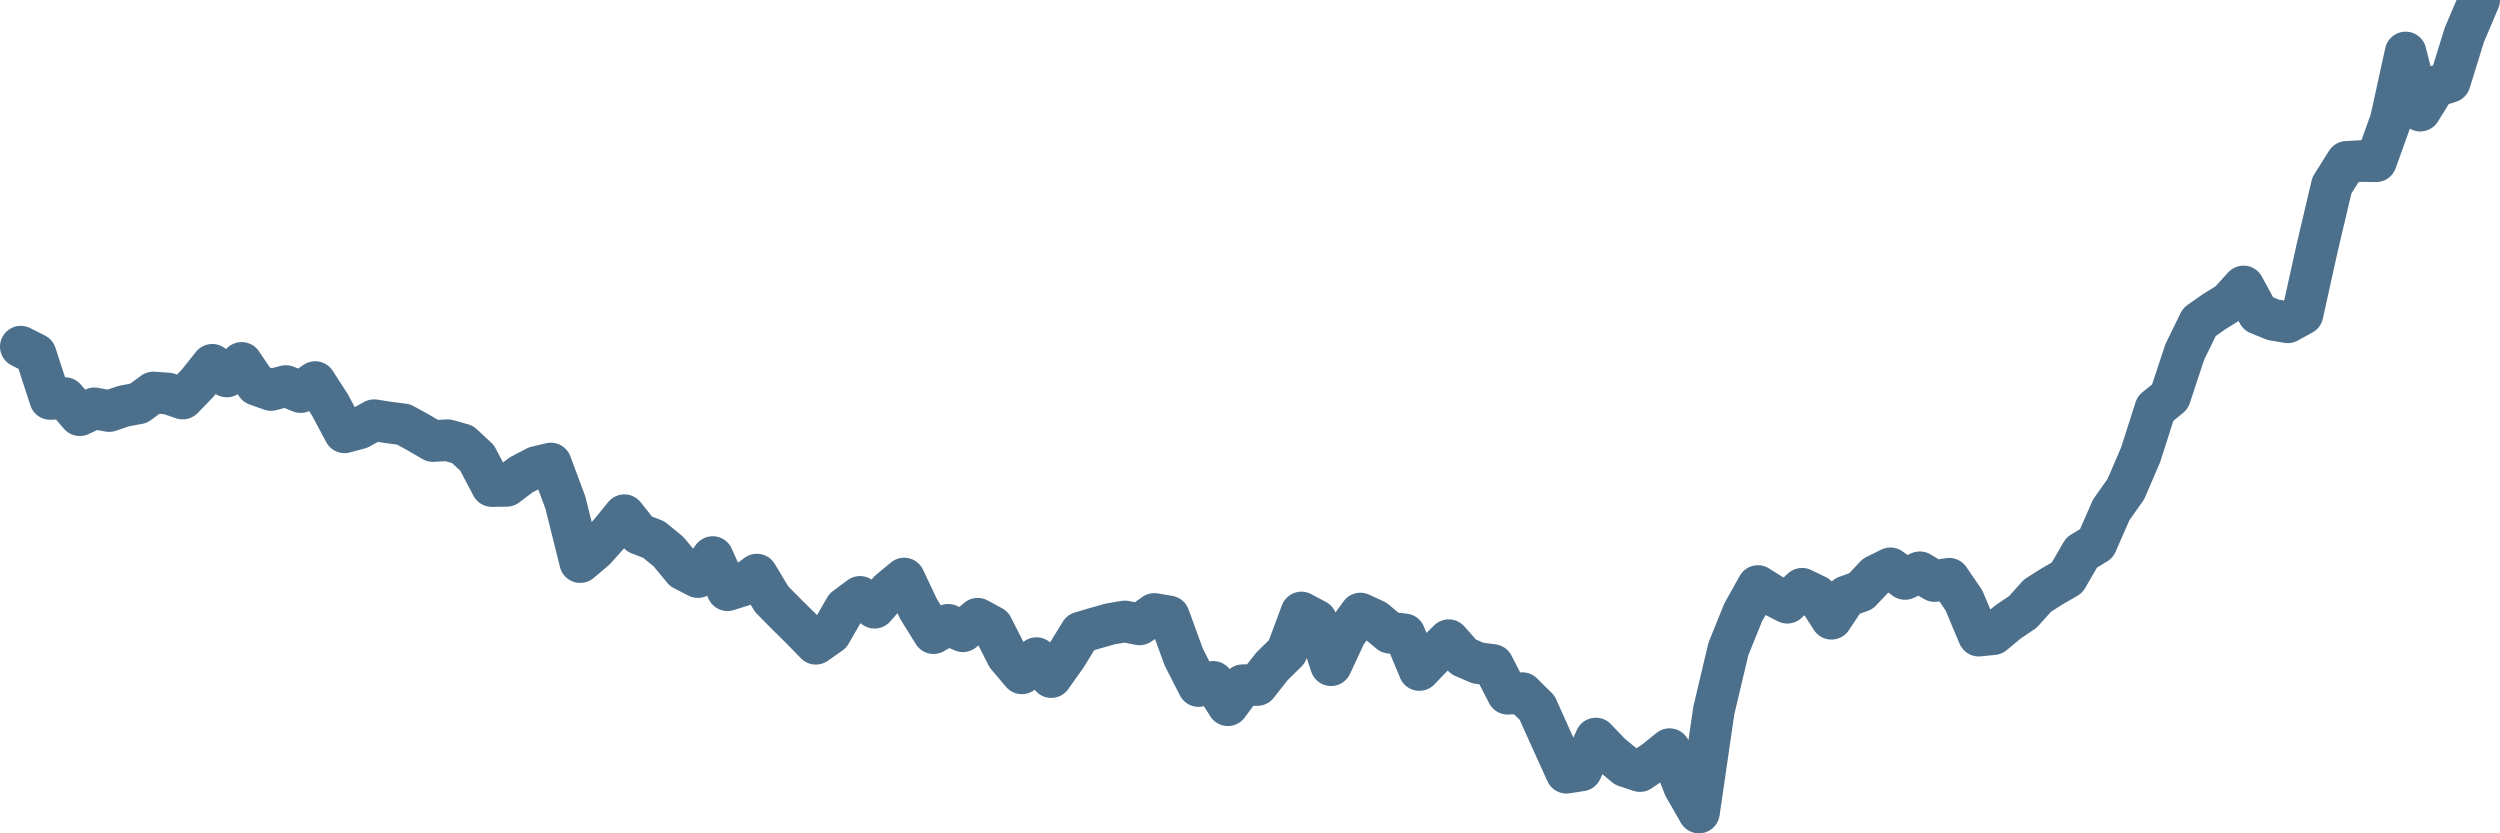 <svg width="120px" height="40px" viewBox="0 0 120 40" xmlns="http://www.w3.org/2000/svg"><path stroke="#4C6F8C" stroke-width="2" fill="none" stroke-linecap="round" stroke-linejoin="round" d="M1.00,16.64 L1.71,17.00 L2.41,19.15 L3.12,19.11 L3.83,19.93 L4.53,19.60 L5.24,19.73 L5.95,19.49 L6.65,19.36 L7.36,18.84 L8.07,18.89 L8.77,19.13 L9.48,18.40 L10.19,17.51 L10.89,18.07 L11.60,17.42 L12.31,18.47 L13.01,18.72 L13.72,18.53 L14.43,18.82 L15.13,18.34 L15.84,19.44 L16.54,20.75 L17.25,20.56 L17.96,20.17 L18.66,20.28 L19.37,20.37 L20.08,20.76 L20.78,21.17 L21.49,21.13 L22.20,21.33 L22.90,21.98 L23.61,23.33 L24.32,23.32 L25.02,22.79 L25.73,22.42 L26.44,22.25 L27.14,24.13 L27.85,26.98 L28.56,26.38 L29.26,25.60 L29.97,24.73 L30.68,25.63 L31.38,25.90 L32.09,26.48 L32.80,27.34 L33.50,27.70 L34.21,26.74 L34.92,28.33 L35.62,28.11 L36.33,27.58 L37.04,28.76 L37.74,29.47 L38.45,30.17 L39.16,30.90 L39.86,30.41 L40.57,29.18 L41.28,28.65 L41.98,29.17 L42.69,28.36 L43.40,27.77 L44.10,29.25 L44.81,30.39 L45.51,29.99 L46.22,30.30 L46.93,29.70 L47.63,30.08 L48.34,31.48 L49.05,32.32 L49.75,31.59 L50.46,32.50 L51.17,31.50 L51.87,30.36 L52.58,30.15 L53.29,29.95 L53.99,29.83 L54.70,29.97 L55.41,29.47 L56.11,29.59 L56.82,31.54 L57.53,32.93 L58.23,32.73 L58.94,33.85 L59.65,32.89 L60.35,32.88 L61.06,31.98 L61.77,31.28 L62.47,29.40 L63.18,29.78 L63.89,31.93 L64.59,30.43 L65.30,29.45 L66.01,29.78 L66.71,30.37 L67.42,30.45 L68.13,32.16 L68.83,31.43 L69.54,30.73 L70.25,31.53 L70.95,31.83 L71.66,31.92 L72.37,33.30 L73.07,33.27 L73.78,33.97 L74.49,35.55 L75.19,37.09 L75.90,36.98 L76.60,35.45 L77.31,36.19 L78.02,36.78 L78.72,37.01 L79.43,36.53 L80.14,35.96 L80.84,37.76 L81.55,39.00 L82.26,34.12 L82.96,31.16 L83.67,29.40 L84.38,28.13 L85.08,28.57 L85.79,28.93 L86.50,28.26 L87.20,28.60 L87.91,29.70 L88.62,28.63 L89.32,28.38 L90.03,27.63 L90.74,27.28 L91.44,27.79 L92.15,27.47 L92.86,27.89 L93.56,27.78 L94.27,28.82 L94.98,30.51 L95.68,30.44 L96.39,29.85 L97.10,29.37 L97.80,28.59 L98.51,28.14 L99.22,27.73 L99.92,26.52 L100.63,26.09 L101.34,24.47 L102.04,23.48 L102.75,21.83 L103.46,19.61 L104.16,19.04 L104.87,16.89 L105.57,15.46 L106.28,14.96 L106.99,14.52 L107.69,13.75 L108.40,15.06 L109.11,15.35 L109.81,15.47 L110.52,15.08 L111.23,11.87 L111.93,8.90 L112.64,7.77 L113.35,7.73 L114.05,7.74 L114.76,5.76 L115.47,2.52 L116.17,5.31 L116.88,4.16 L117.59,3.93 L118.29,1.67 L119.00,0"></path></svg>